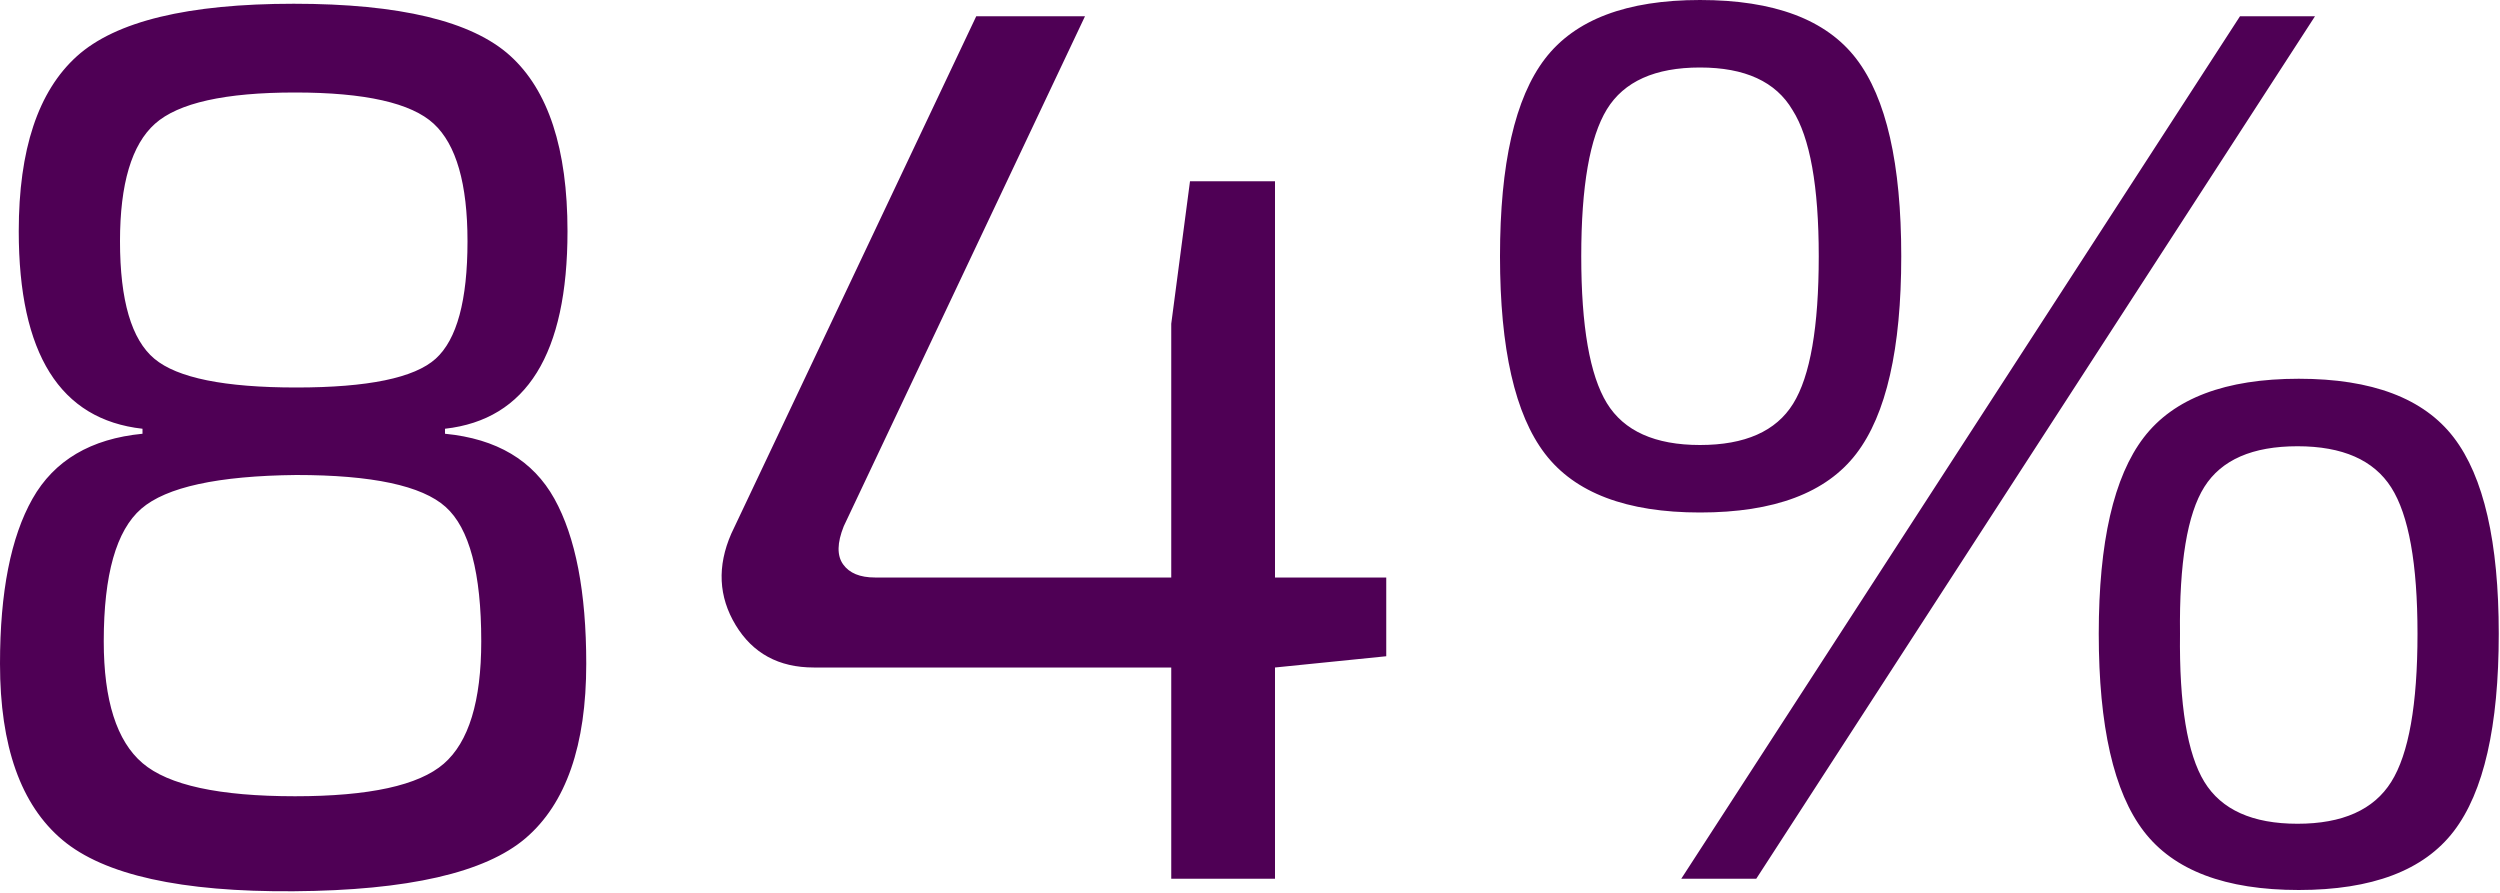 <?xml version="1.0" encoding="UTF-8"?>
<svg width="70px" height="25px" viewBox="0 0 70 25" version="1.1" xmlns="http://www.w3.org/2000/svg" xmlns:xlink="http://www.w3.org/1999/xlink">
    <!-- Generator: Sketch 48.2 (47327) - http://www.bohemiancoding.com/sketch -->
    <title>84%</title>
    <desc>Created with Sketch.</desc>
    <defs></defs>
    <g id="5.0-Znamka-delodajalca" stroke="none" stroke-width="1" fill="none" fill-rule="evenodd" transform="translate(-1029, -2692)">
        <g id="Group-Copy-4" transform="translate(1014, 2654)" fill="#4F0055">
            <g id="komunikacija">
                <path d="M18.99,50.145 L18.99,50.005 C16.68,49.748 15.525,47.905 15.525,44.475 C15.525,42.188 16.067,40.555 17.152,39.575 C18.238,38.595 20.262,38.105 23.225,38.105 C26.188,38.105 28.207,38.589 29.28,39.557 C30.353,40.526 30.89,42.165 30.89,44.475 C30.89,47.905 29.747,49.748 27.46,50.005 L27.46,50.145 C28.907,50.285 29.927,50.892 30.523,51.965 C31.118,53.038 31.415,54.578 31.415,56.585 C31.415,58.872 30.849,60.499 29.718,61.468 C28.586,62.436 26.422,62.932 23.225,62.955 C20.075,62.978 17.917,62.5 16.75,61.52 C15.583,60.54 15,58.895 15,56.585 C15,54.578 15.303,53.038 15.91,51.965 C16.517,50.892 17.543,50.285 18.99,50.145 Z M27.145,41.465 C26.515,40.882 25.22,40.59 23.26,40.59 C21.3,40.59 19.993,40.882 19.34,41.465 C18.687,42.048 18.36,43.145 18.36,44.755 C18.36,46.412 18.681,47.508 19.323,48.045 C19.964,48.582 21.288,48.85 23.295,48.85 C25.302,48.85 26.602,48.582 27.198,48.045 C27.793,47.508 28.09,46.412 28.09,44.755 C28.09,43.145 27.775,42.048 27.145,41.465 Z M23.295,51.3 C21.102,51.323 19.655,51.638 18.955,52.245 C18.255,52.852 17.905,54.088 17.905,55.955 C17.905,57.612 18.267,58.749 18.99,59.367 C19.713,59.986 21.137,60.295 23.26,60.295 C25.337,60.295 26.725,59.992 27.425,59.385 C28.125,58.778 28.475,57.635 28.475,55.955 C28.475,54.042 28.143,52.788 27.477,52.193 C26.812,51.597 25.418,51.3 23.295,51.3 Z M53.815,56.375 L50.7,56.69 L50.7,62.605 L47.795,62.605 L47.795,56.69 L37.785,56.69 C36.805,56.69 36.076,56.293 35.597,55.5 C35.119,54.707 35.078,53.855 35.475,52.945 L42.335,38.455 L45.38,38.455 L38.625,52.735 C38.438,53.202 38.432,53.557 38.608,53.803 C38.783,54.048 39.08,54.17 39.5,54.17 L47.795,54.17 L47.795,47.065 L48.32,43.075 L50.7,43.075 L50.7,54.17 L53.815,54.17 L53.815,56.375 Z M62.6,38 C64.677,38 66.135,38.548 66.975,39.645 C67.815,40.742 68.235,42.585 68.235,45.175 C68.235,47.765 67.815,49.608 66.975,50.705 C66.135,51.802 64.677,52.35 62.6,52.35 C60.547,52.35 59.1,51.802 58.26,50.705 C57.42,49.608 57,47.765 57,45.175 C57,42.585 57.42,40.742 58.26,39.645 C59.1,38.548 60.547,38 62.6,38 Z M64.175,62.605 L62.075,62.605 L77.72,38.455 L79.82,38.455 L64.175,62.605 Z M65.19,41.08 C64.723,40.287 63.86,39.89 62.6,39.89 C61.34,39.89 60.471,40.281 59.992,41.062 C59.514,41.844 59.275,43.215 59.275,45.175 C59.275,47.135 59.514,48.506 59.992,49.288 C60.471,50.069 61.34,50.46 62.6,50.46 C63.86,50.46 64.729,50.075 65.207,49.305 C65.686,48.535 65.925,47.158 65.925,45.175 C65.925,43.215 65.68,41.85 65.19,41.08 Z M75.025,50.25 C75.865,49.153 77.312,48.605 79.365,48.605 C81.418,48.605 82.865,49.153 83.705,50.25 C84.545,51.347 84.965,53.178 84.965,55.745 C84.965,58.335 84.545,60.178 83.705,61.275 C82.865,62.372 81.418,62.92 79.365,62.92 C77.312,62.92 75.865,62.372 75.025,61.275 C74.185,60.178 73.765,58.335 73.765,55.745 C73.765,53.178 74.185,51.347 75.025,50.25 Z M81.955,51.65 C81.465,50.88 80.59,50.495 79.33,50.495 C78.07,50.495 77.201,50.874 76.722,51.633 C76.244,52.391 76.017,53.762 76.04,55.745 C76.017,57.728 76.244,59.111 76.722,59.892 C77.201,60.674 78.07,61.065 79.33,61.065 C80.59,61.065 81.465,60.674 81.955,59.892 C82.445,59.111 82.69,57.728 82.69,55.745 C82.69,53.785 82.445,52.42 81.955,51.65 Z" id="84%"></path>
            </g>
        </g>
    </g>
</svg>